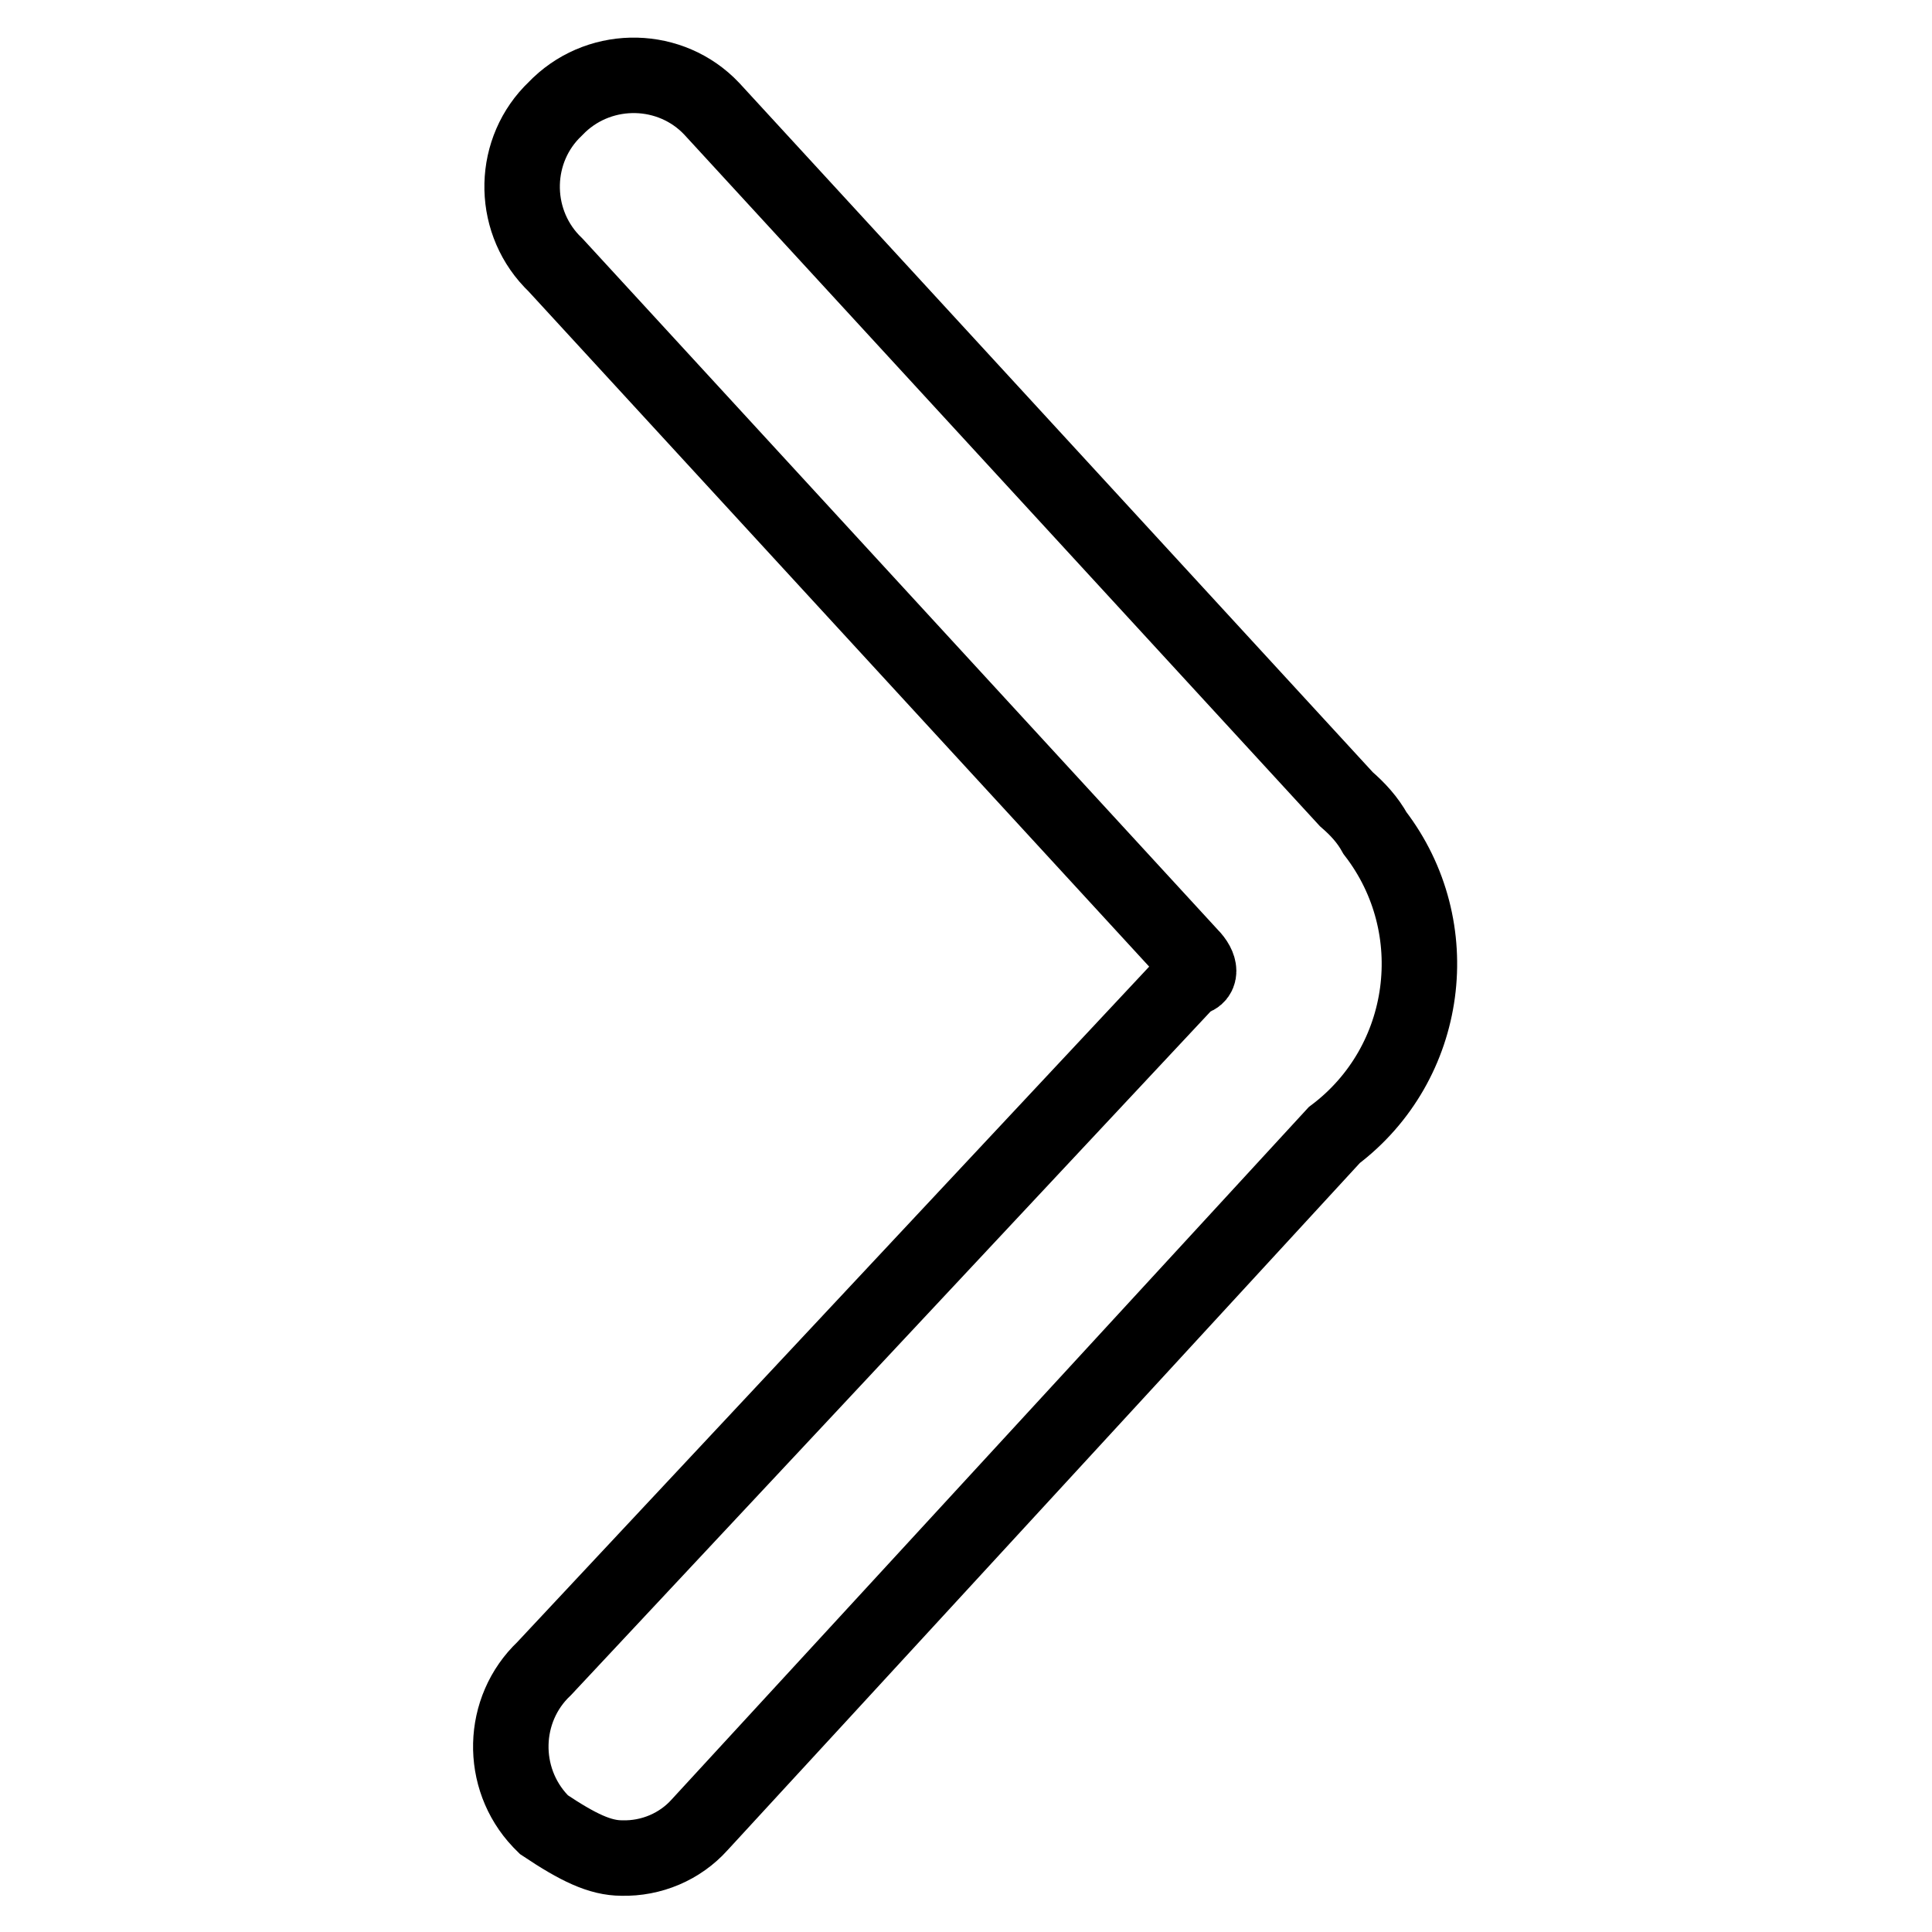 <?xml version="1.0" encoding="utf-8"?>
<!-- Svg Vector Icons : http://www.onlinewebfonts.com/icon -->
<!DOCTYPE svg PUBLIC "-//W3C//DTD SVG 1.1//EN" "http://www.w3.org/Graphics/SVG/1.1/DTD/svg11.dtd">
<svg version="1.1" xmlns="http://www.w3.org/2000/svg" xmlns:xlink="http://www.w3.org/1999/xlink" x="0px" y="0px" viewBox="0 0 256 256" enable-background="new 0 0 256 256" xml:space="preserve">
<g> <path stroke-width="10" fill-opacity="0" stroke="#000000"  d="M178.4,105.9L94.3,14.4c-5.4-5.7-14.5-5.9-20.2-0.5c-0.2,0.2-0.3,0.3-0.5,0.5c-5.7,5.4-5.9,14.5-0.5,20.2 c0.2,0.2,0.3,0.3,0.5,0.5l84.1,91.5c1.5,1.5,1.5,3,0,3l-85.6,91.5c-5.7,5.4-5.9,14.5-0.5,20.2c0.2,0.2,0.3,0.3,0.5,0.5 c4.5,3,7.4,4.4,10.3,4.4c3.9,0.1,7.7-1.5,10.3-4.4l84.1-91.4c12.6-9.5,15-27.5,5.4-40C181.2,108.6,179.9,107.2,178.4,105.9 L178.4,105.9z"/></g>
</svg>